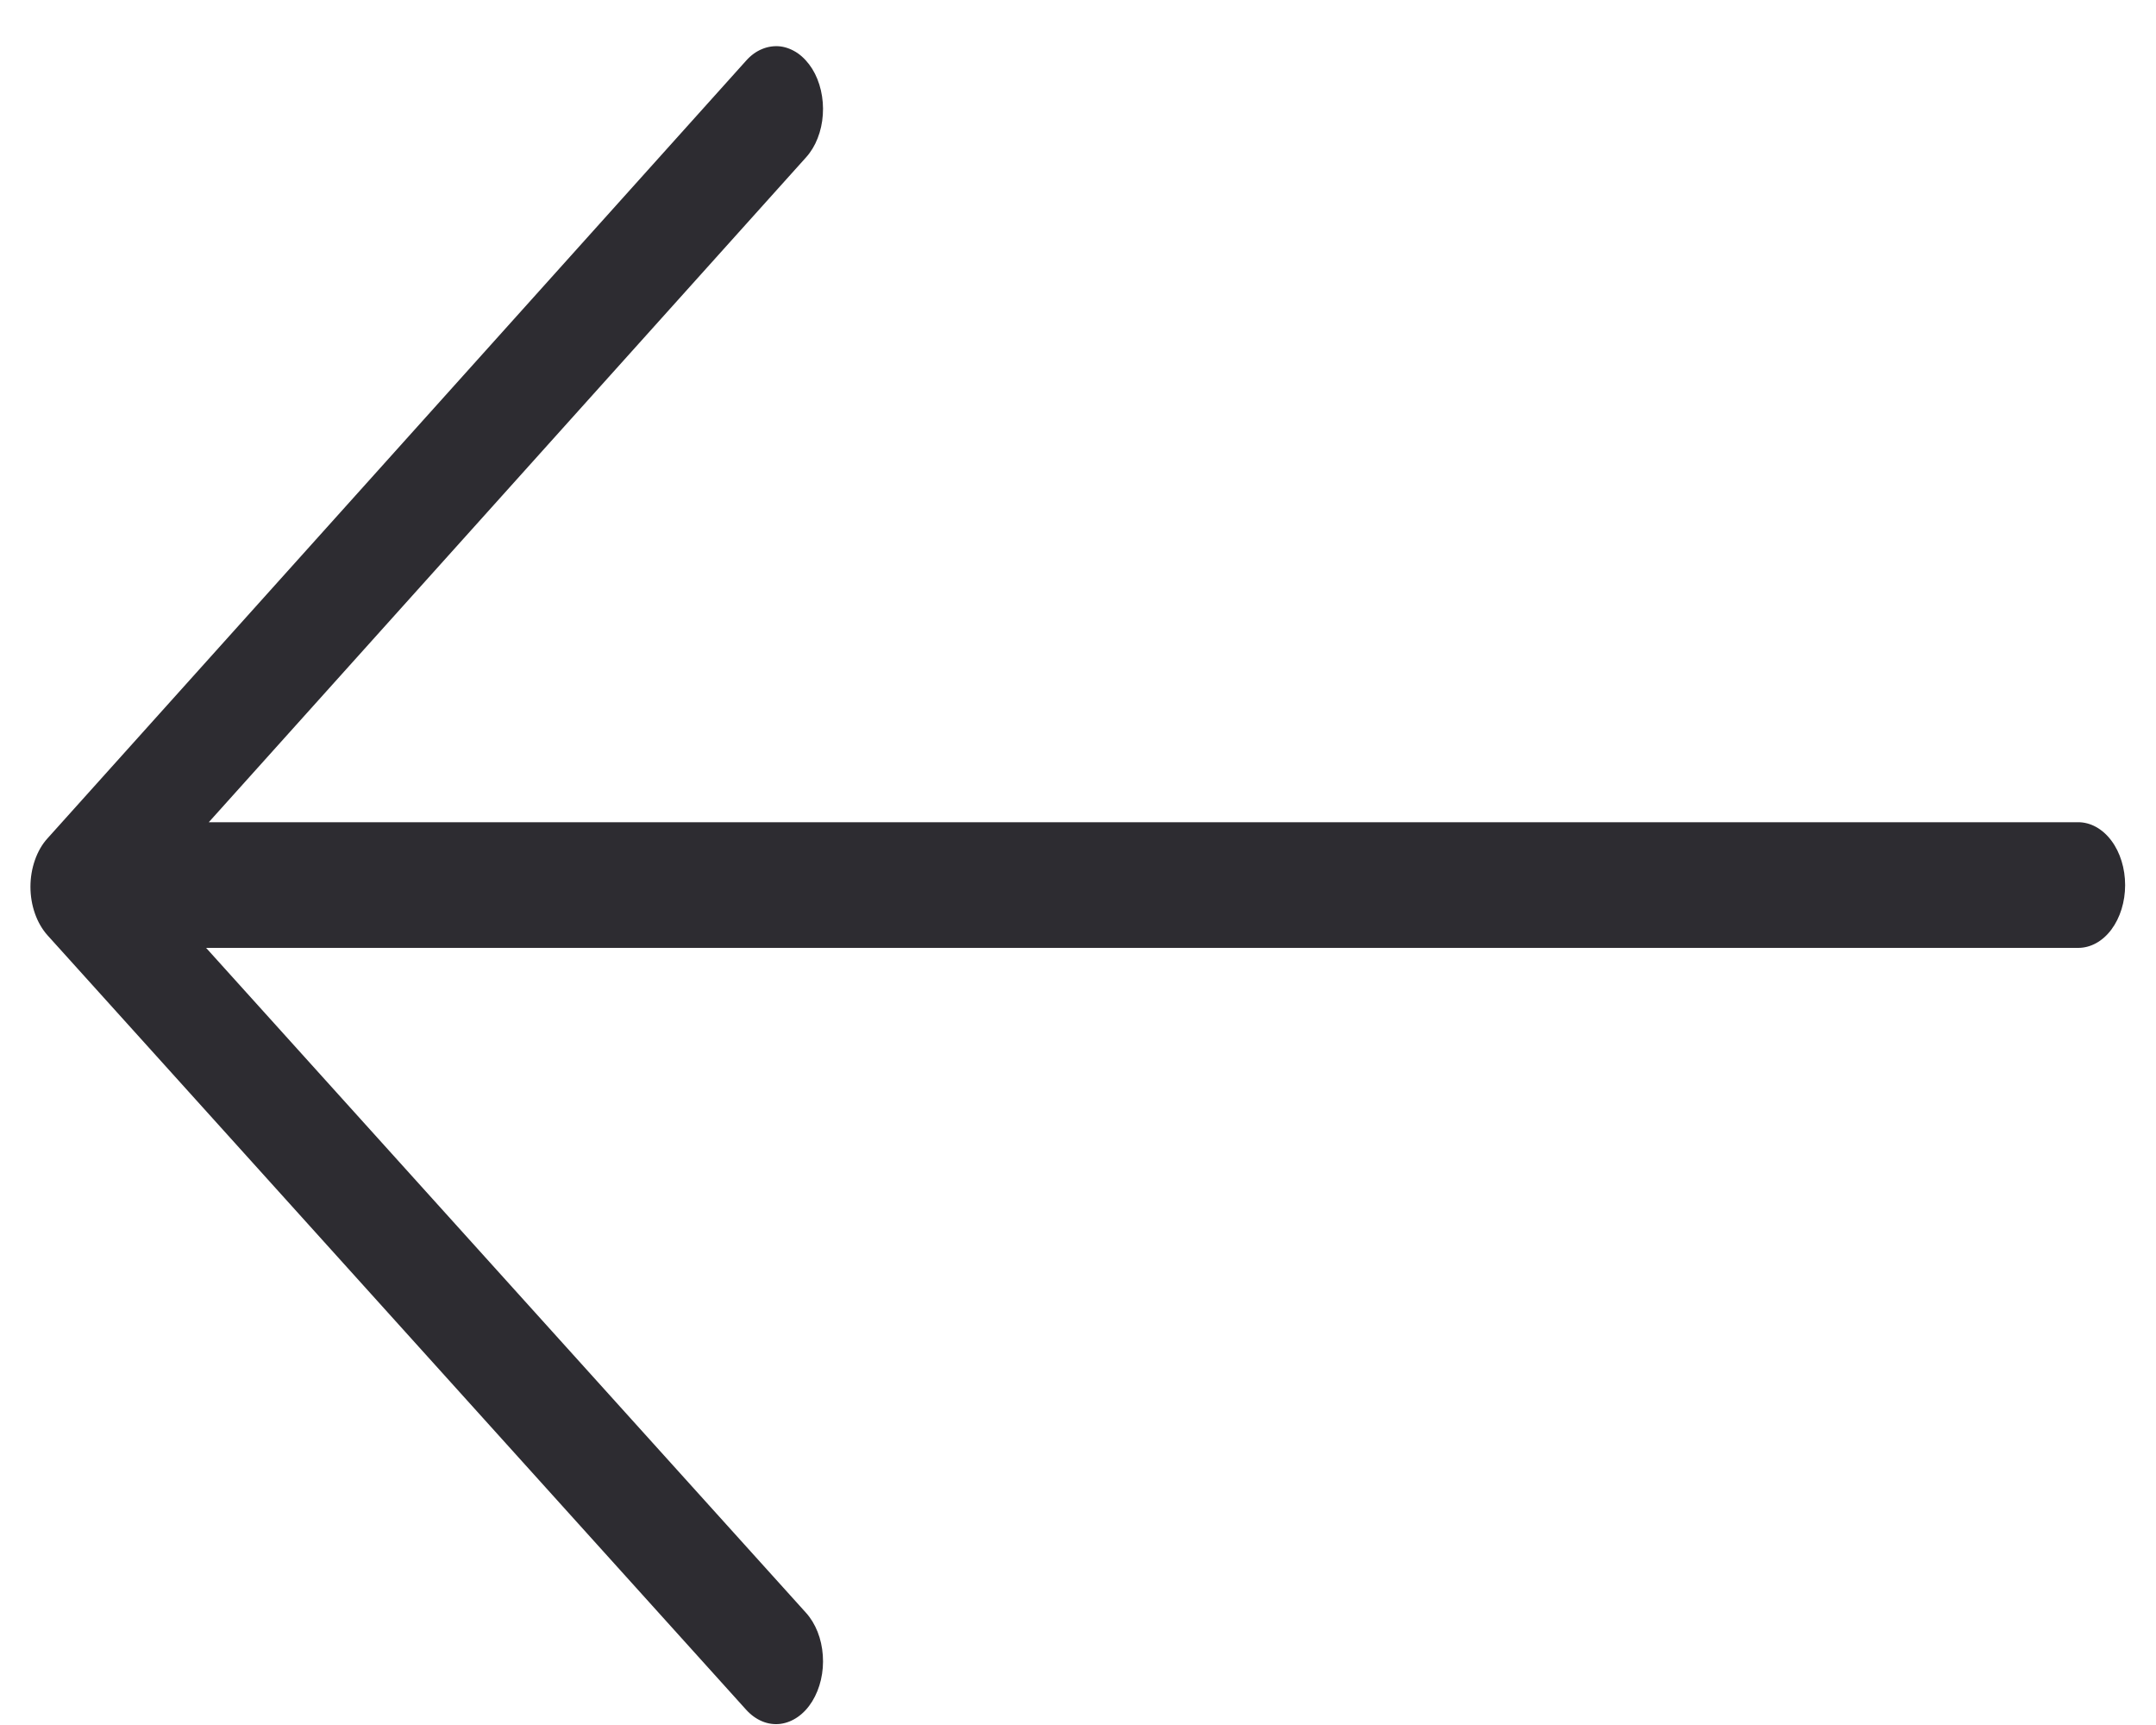 <svg width="25" height="20" viewBox="0 0 25 20" fill="none" xmlns="http://www.w3.org/2000/svg">
<path d="M9.346 18.699L2.39 10.99L24.098 10.99C24.242 10.99 24.381 10.914 24.483 10.777C24.585 10.64 24.642 10.455 24.642 10.262C24.642 10.069 24.585 9.883 24.483 9.747C24.381 9.61 24.242 9.533 24.098 9.533L2.421 9.533L9.347 1.824C9.402 1.763 9.448 1.688 9.481 1.603C9.514 1.519 9.535 1.426 9.541 1.331C9.548 1.236 9.54 1.14 9.519 1.048C9.498 0.957 9.464 0.872 9.418 0.798C9.372 0.725 9.316 0.664 9.253 0.619C9.189 0.575 9.12 0.547 9.049 0.538C8.978 0.53 8.906 0.54 8.838 0.568C8.769 0.596 8.706 0.642 8.651 0.704L0.55 9.721C0.488 9.789 0.439 9.875 0.405 9.972C0.371 10.069 0.353 10.174 0.353 10.281C0.353 10.498 0.426 10.704 0.55 10.843L8.651 19.822C8.762 19.945 8.905 20.005 9.049 19.987C9.193 19.968 9.326 19.875 9.418 19.726C9.51 19.577 9.555 19.385 9.541 19.193C9.528 19 9.458 18.823 9.346 18.699Z" fill="#2D2C31"/>
</svg>
